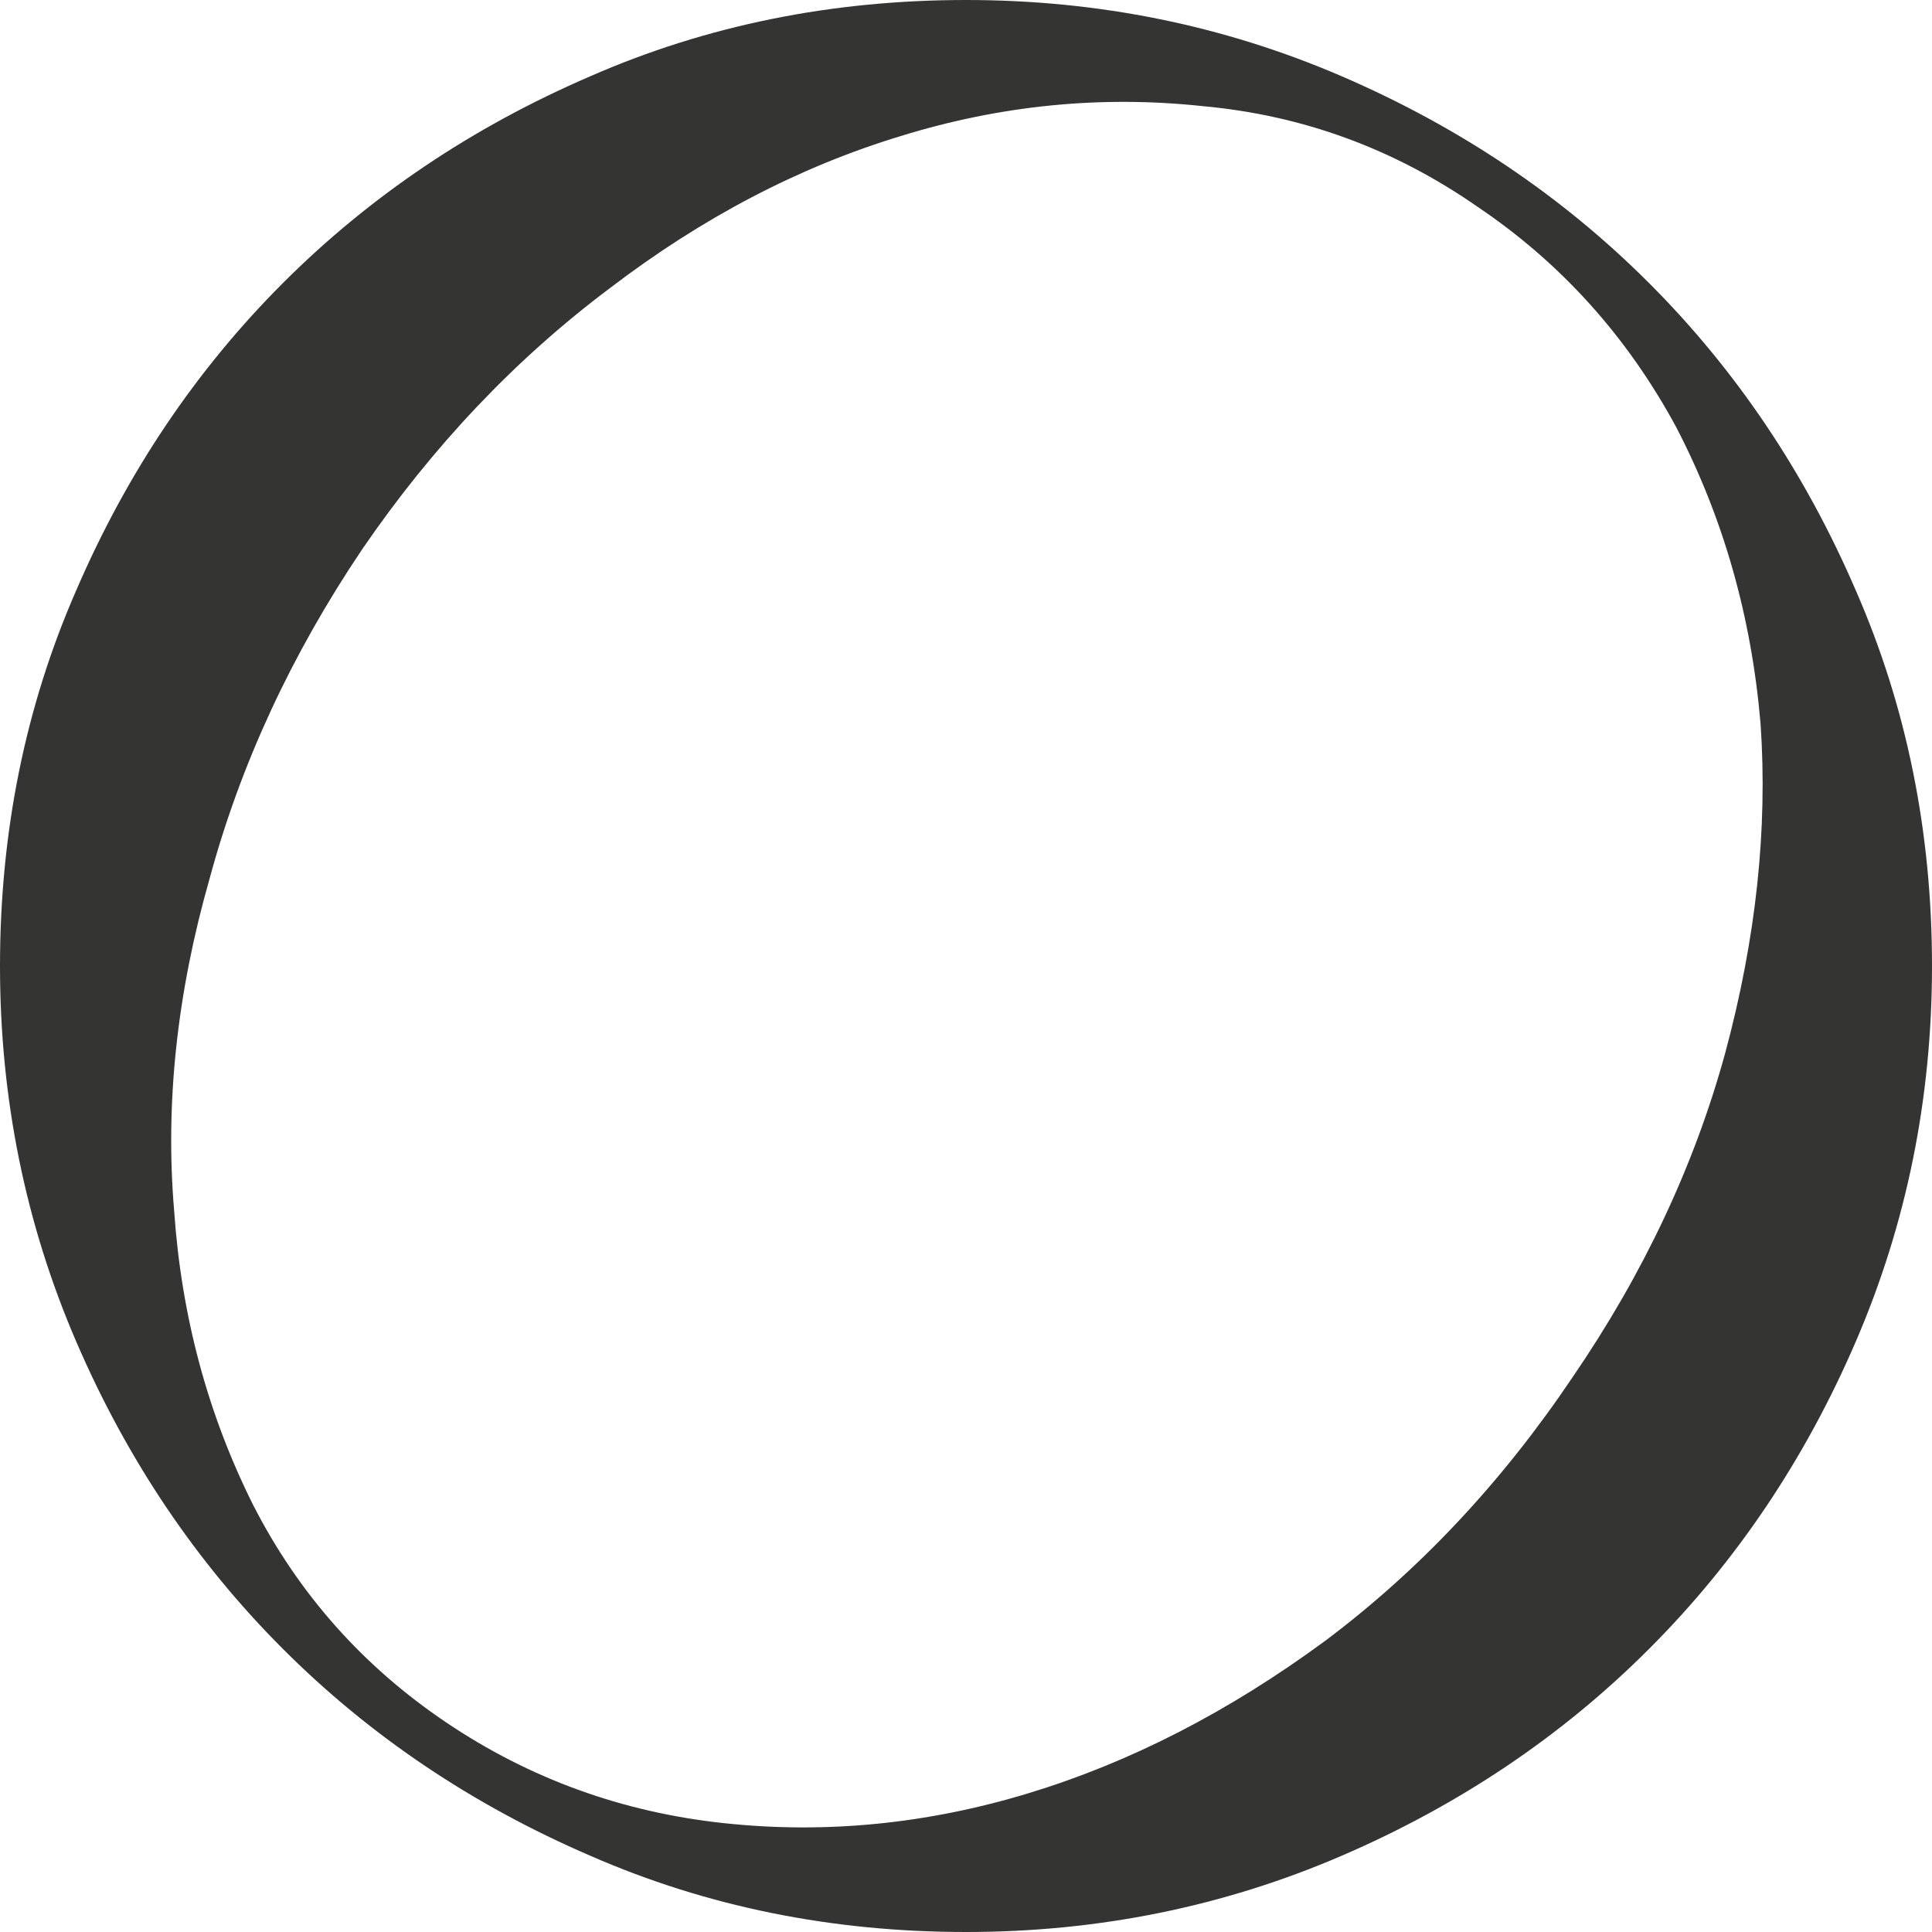 <?xml version="1.0" encoding="UTF-8"?> <svg xmlns="http://www.w3.org/2000/svg" width="49" height="49" viewBox="0 0 49 49" fill="none"><path d="M49 24.5C49 21.095 48.356 17.921 47.068 14.976C45.779 11.985 44.031 9.386 41.822 7.177C39.614 4.969 37.015 3.221 34.024 1.932C31.033 0.644 27.859 0 24.5 0C21.095 0 17.921 0.644 14.976 1.932C11.985 3.221 9.386 4.969 7.177 7.177C4.969 9.386 3.221 11.985 1.932 14.976C0.644 17.921 3.57111e-07 21.095 3.57111e-07 24.5C3.57111e-07 27.859 0.644 31.033 1.932 34.024C3.221 37.015 4.969 39.614 7.177 41.822C9.386 44.031 11.985 45.779 14.976 47.068C17.921 48.356 21.095 49 24.5 49C27.859 49 31.033 48.356 34.024 47.068C37.015 45.779 39.614 44.031 41.822 41.822C44.031 39.614 45.779 37.015 47.068 34.024C48.356 31.033 49 27.859 49 24.5ZM39.89 34.921C38.096 37.59 36.002 39.821 33.61 41.615C31.171 43.41 28.664 44.698 26.087 45.48C23.511 46.262 20.934 46.516 18.358 46.239C15.781 45.963 13.435 45.112 11.318 43.686C9.202 42.26 7.569 40.419 6.418 38.165C5.268 35.864 4.601 33.38 4.417 30.711C4.187 27.997 4.486 25.19 5.314 22.291C6.096 19.393 7.385 16.609 9.179 13.941C10.973 11.318 13.067 9.11 15.459 7.315C17.806 5.521 20.267 4.233 22.844 3.451C25.374 2.669 27.928 2.415 30.504 2.692C33.035 2.922 35.358 3.773 37.475 5.245C39.591 6.671 41.27 8.535 42.513 10.835C43.709 13.136 44.422 15.643 44.652 18.358C44.836 21.026 44.537 23.81 43.755 26.708C42.973 29.561 41.684 32.299 39.89 34.921Z" fill="#343432"></path></svg> 